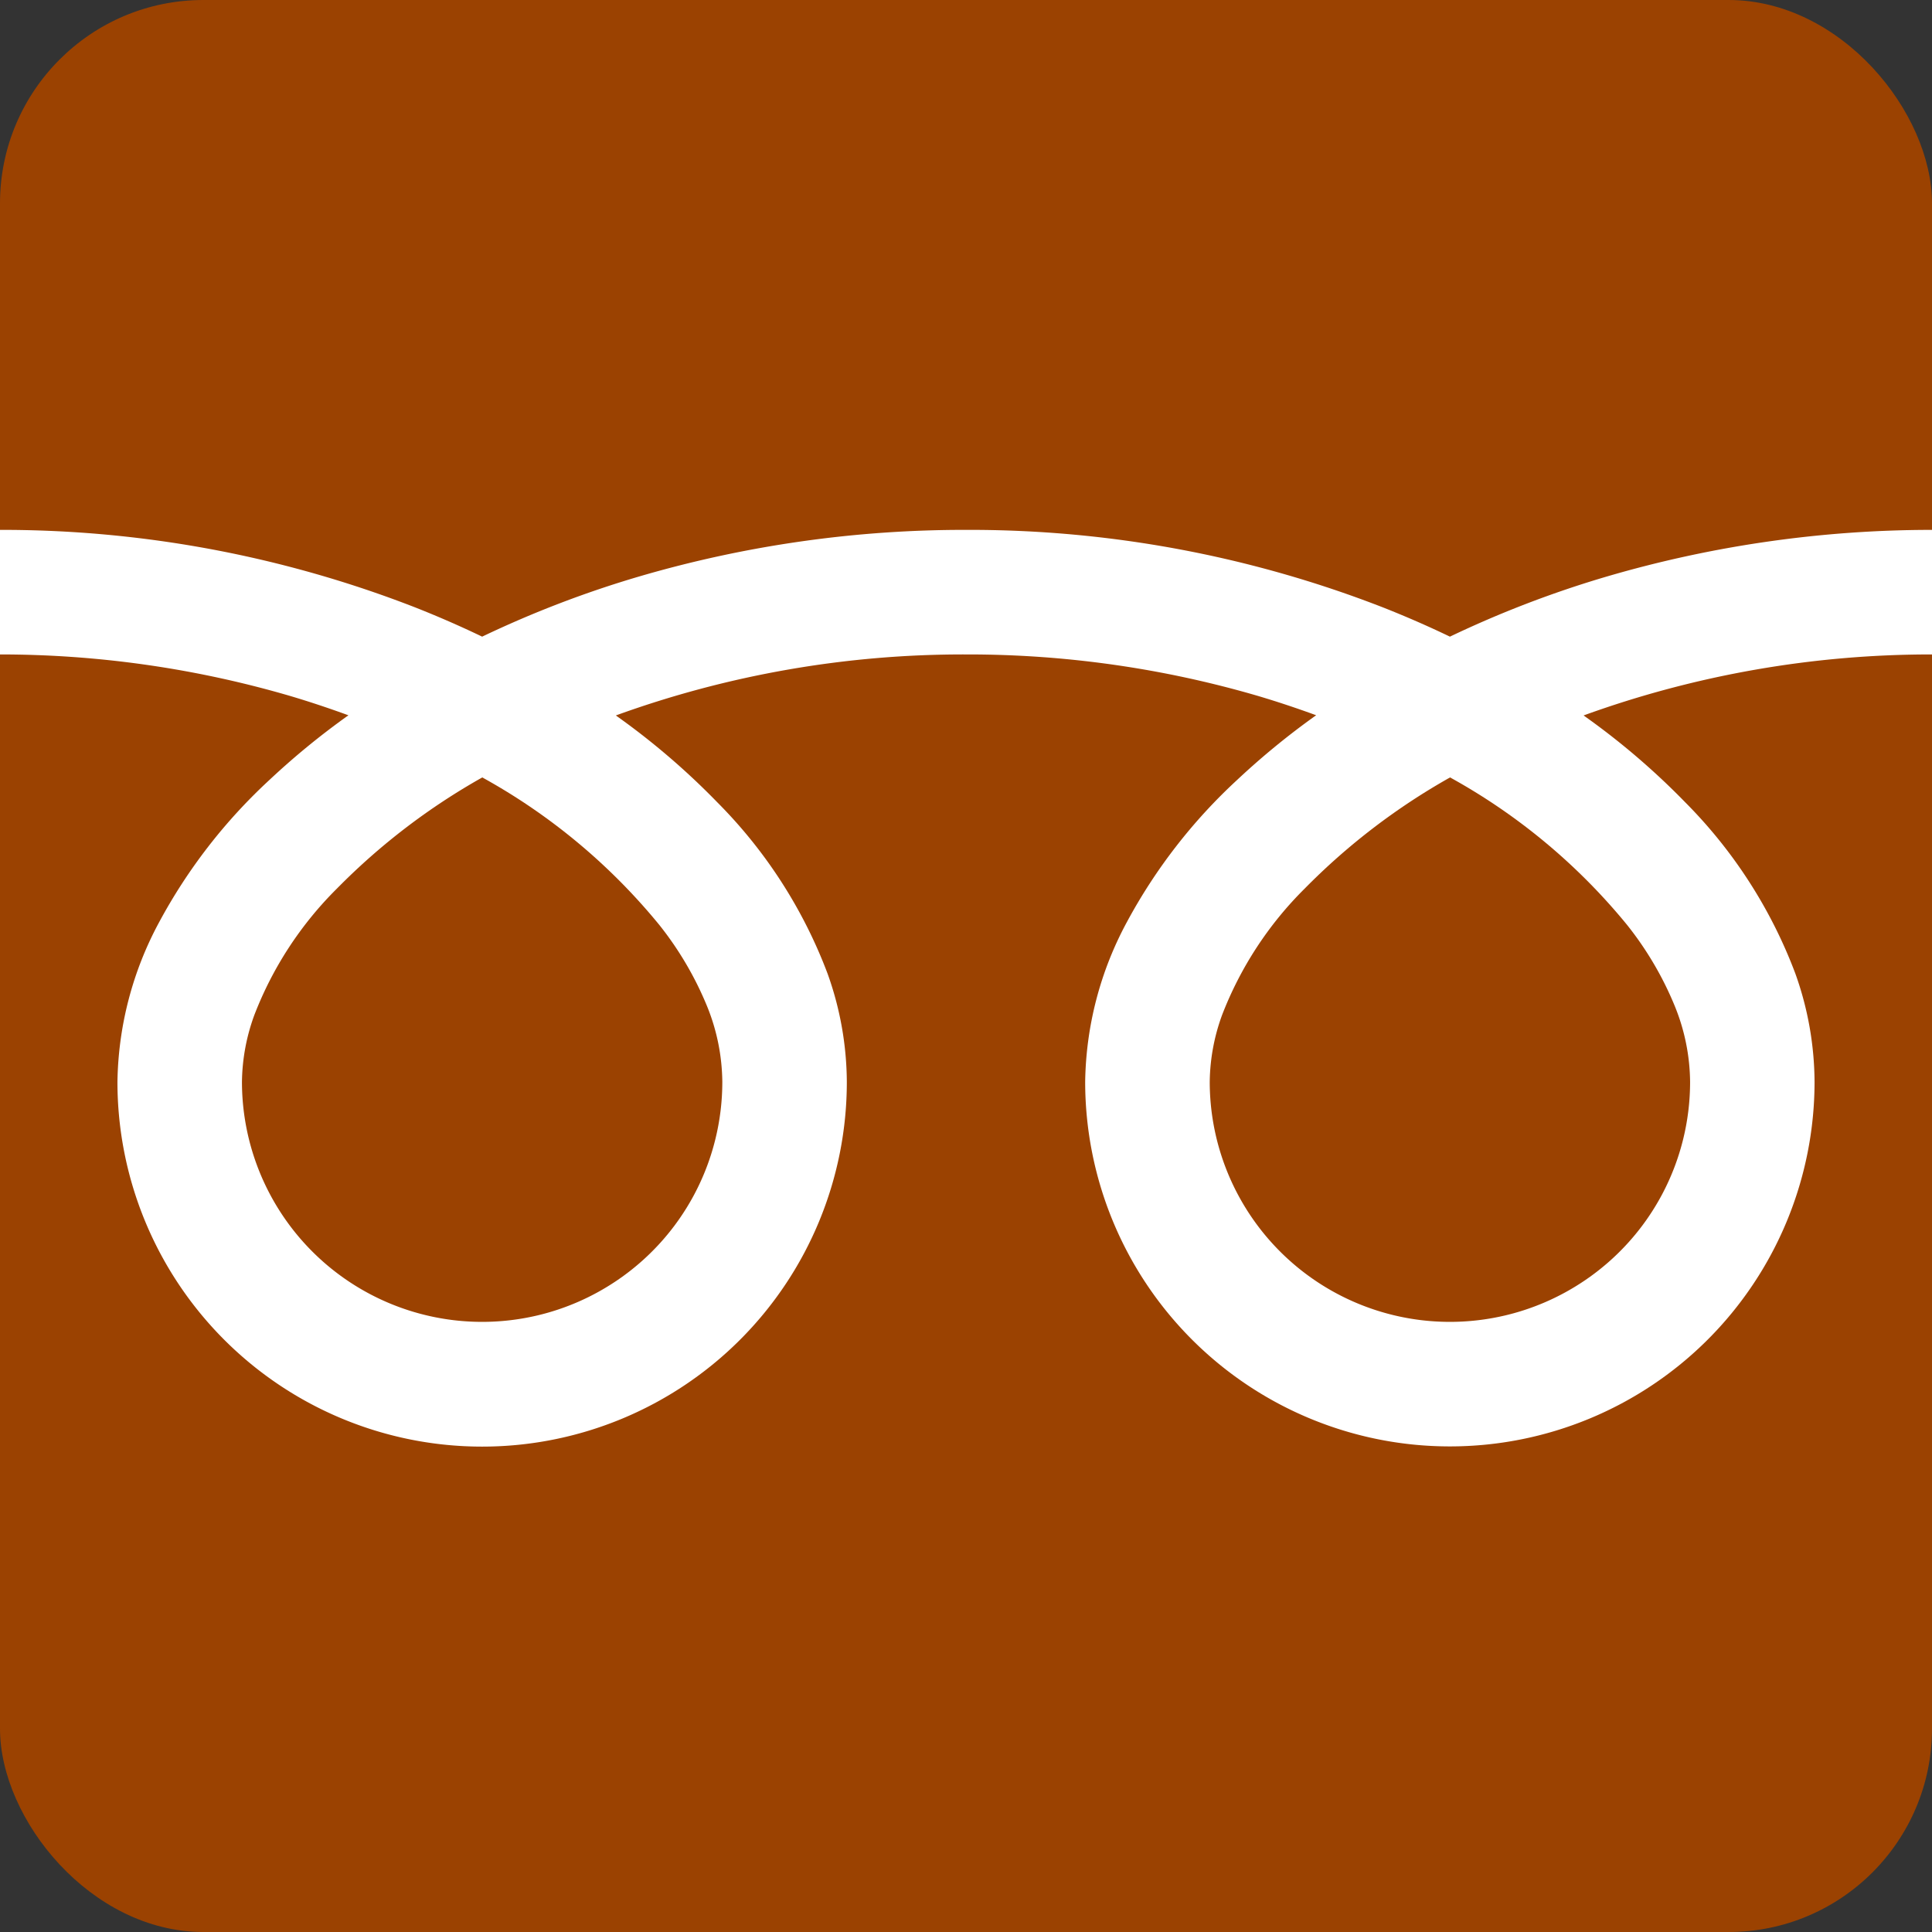 <svg xmlns="http://www.w3.org/2000/svg" width="38" height="38" viewBox="0 0 38 38">
  <rect x="0" y="0" width="38" height="38" fill="#333333" stroke="none"/>
  <g id="グループ_27479" data-name="グループ 27479" transform="translate(-1855 -1398)">
    <rect id="長方形_10154" data-name="長方形 10154" width="38" height="38" rx="4" transform="translate(1855 1398)" fill="#9b4201"/>
    <rect id="長方形_10153" data-name="長方形 10153" width="38" height="24" transform="translate(1855 1405)" fill="#fff"/>
    <g id="フリーダイヤルのアイコン" transform="translate(1855 1316.503)">
      <path id="パス_7643" data-name="パス 7643" d="M0,88.032v3.887a22.405,22.405,0,0,1,8.174,1.528q.675.267,1.309.572a20.713,20.713,0,0,1,3.094-1.185A22.746,22.746,0,0,1,19,91.919a22.414,22.414,0,0,1,8.209,1.528q.675.267,1.309.572a20.729,20.729,0,0,1,3.094-1.185A22.757,22.757,0,0,1,38,91.919V88.032Z" fill="#9b4201"/>
      <path id="パス_7644" data-name="パス 7644" d="M320.59,211.954a4.724,4.724,0,0,0,7.364,3.917,4.714,4.714,0,0,0,2.084-3.917,4.031,4.031,0,0,0-.3-1.485,6.546,6.546,0,0,0-.94-1.6,11.944,11.944,0,0,0-3.481-2.9,12.842,12.842,0,0,0-2.858,2.185,7.1,7.1,0,0,0-1.627,2.49A3.945,3.945,0,0,0,320.59,211.954Z" transform="translate(-296.796 -109.181)" fill="#9b4201"/>
      <path id="パス_7645" data-name="パス 7645" d="M33.141,176.312a9.529,9.529,0,0,1,2.171,3.373,6.4,6.4,0,0,1,.378,2.128,7.173,7.173,0,1,1-14.346,0,6.8,6.8,0,0,1,.823-3.145,10.7,10.7,0,0,1,2.167-2.792,14.9,14.9,0,0,1,1.553-1.271c-.375-.137-.76-.266-1.155-.383A20.319,20.319,0,0,0,19,173.409a20.039,20.039,0,0,0-6.887,1.2,14.367,14.367,0,0,1,1.994,1.707,9.535,9.535,0,0,1,2.171,3.373,6.388,6.388,0,0,1,.378,2.128,7.173,7.173,0,1,1-14.346,0,6.806,6.806,0,0,1,.822-3.145A10.7,10.7,0,0,1,5.3,175.877a14.862,14.862,0,0,1,1.553-1.271c-.375-.137-.76-.266-1.155-.383a20.327,20.327,0,0,0-5.7-.814v18.6H38v-18.6a20.044,20.044,0,0,0-6.853,1.2A14.359,14.359,0,0,1,33.141,176.312Z" transform="translate(0 -79.04)" fill="#9b4201"/>
      <path id="パス_7646" data-name="パス 7646" d="M64.118,211.954a4.724,4.724,0,0,0,7.364,3.917,4.716,4.716,0,0,0,2.084-3.917,4.042,4.042,0,0,0-.3-1.485,6.567,6.567,0,0,0-.94-1.6,11.954,11.954,0,0,0-3.481-2.9,12.832,12.832,0,0,0-2.858,2.185,7.1,7.1,0,0,0-1.626,2.49A3.939,3.939,0,0,0,64.118,211.954Z" transform="translate(-59.359 -109.181)" fill="#9b4201"/>
    </g>
  </g>
</svg>
